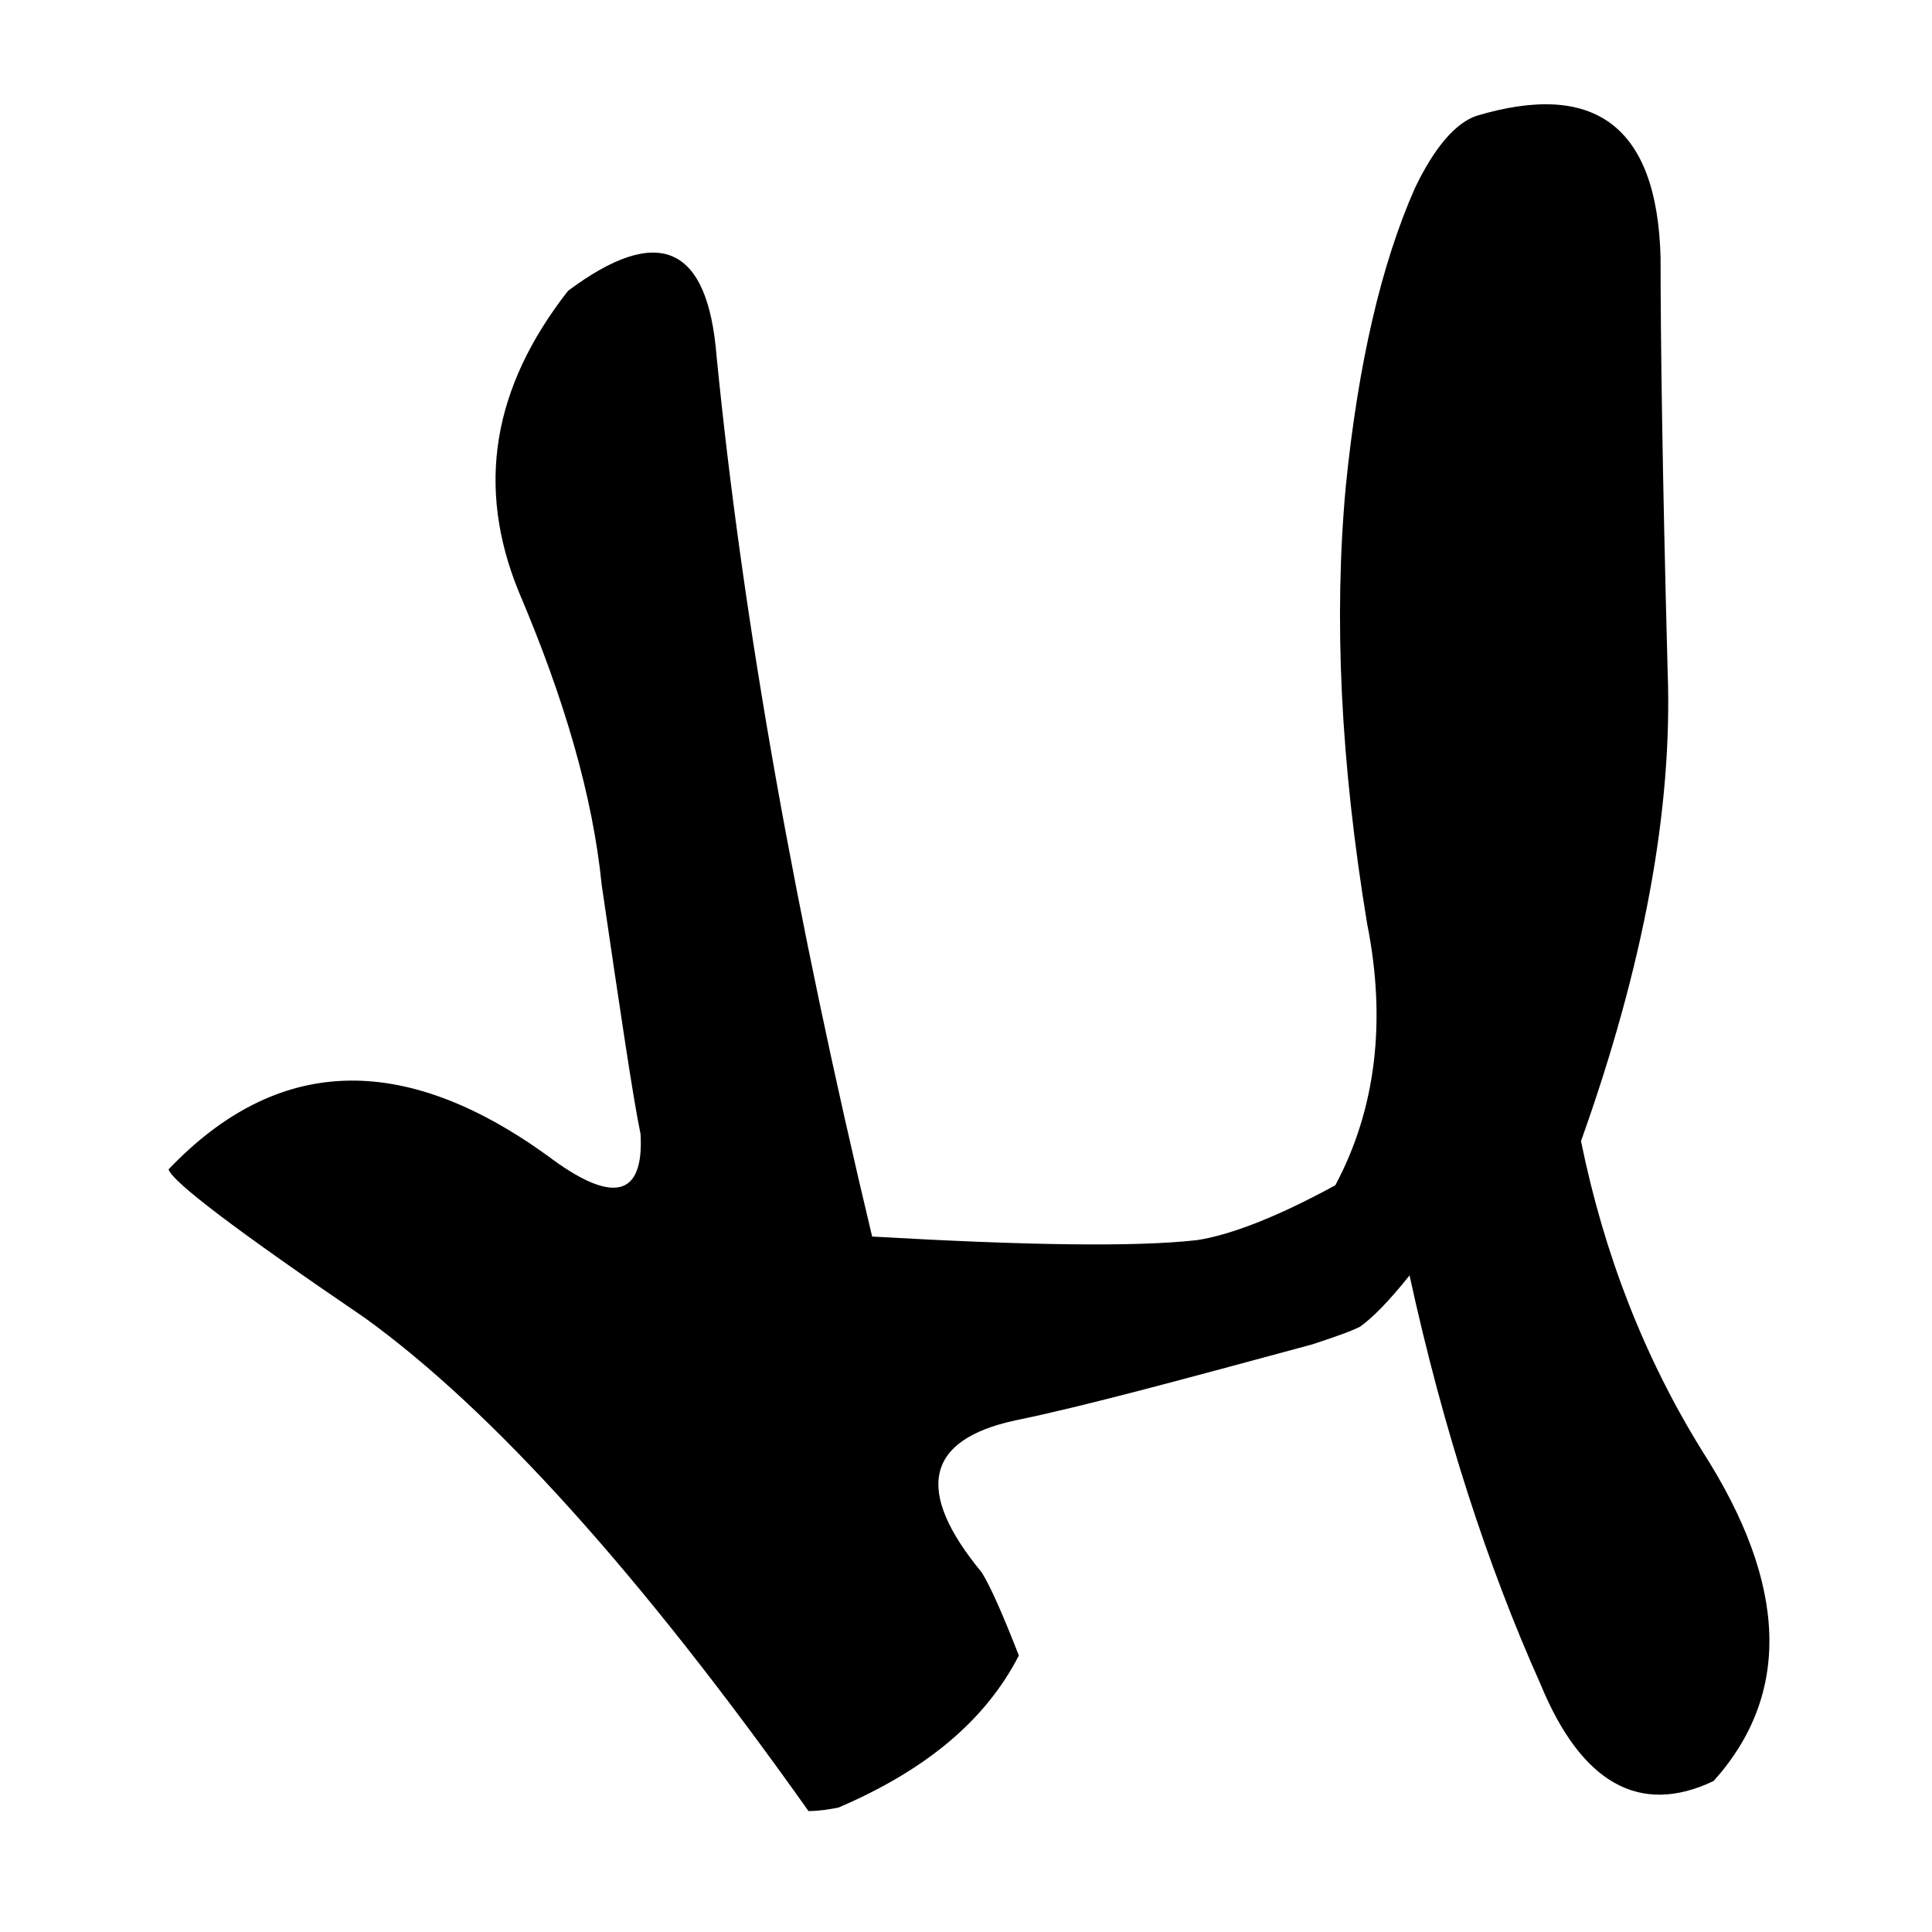 <?xml version="1.0" encoding="utf-8"?>
<!-- Generator: Adobe Illustrator 26.3.1, SVG Export Plug-In . SVG Version: 6.00 Build 0)  -->
<svg version="1.1" id="Layer_1" xmlns="http://www.w3.org/2000/svg" xmlns:xlink="http://www.w3.org/1999/xlink" x="0px" y="0px"
	 viewBox="0 0 100 100" style="enable-background:new 0 0 100 100;" xml:space="preserve">
<g transform="matrix( 0.915, 0, 0, 0.915, -137.95,-401) ">
	<g>
		<g id="Layer7_0_FILL">
			<path d="M245.1,476.2c-0.3-11.2-0.4-19-0.4-23.4c-0.2-7.4-3.7-10-10.4-8c-1.2,0.4-2.4,1.8-3.5,4.1c-1.9,4.3-3.2,9.9-3.9,16.8
				c-0.7,7.5-0.3,15.7,1.2,24.8c1.1,5.5,0.5,10.5-1.8,14.8c-3.3,1.8-5.9,2.8-7.8,3.1c-3.5,0.4-9.7,0.3-18.4-0.2
				c-4.3-18-7.3-34.6-8.8-49.8c-0.5-6.3-3.3-7.5-8.4-3.7c-4.3,5.5-5.2,11.1-2.8,17c2.6,6.1,4.2,11.6,4.7,16.6
				c1.1,7.5,1.8,12.2,2.2,14.1c0.2,3.6-1.6,4-5.3,1.2c-8.2-5.9-15.3-5.6-21.4,0.8c0.2,0.7,3.9,3.5,11.1,8.4
				c7.2,5.2,15.6,14.5,25.1,27.9c0.6,0,1.2-0.1,1.7-0.2c4.9-2.1,8.3-4.9,10.2-8.6c-0.9-2.3-1.6-3.9-2.1-4.7
				c-3.8-4.6-3.2-7.5,1.9-8.6c3.9-0.8,9.4-2.3,16.8-4.3c1.2-0.4,2.1-0.7,2.7-1c0.7-0.5,1.6-1.4,2.8-2.9c1.9,8.7,4.4,16.4,7.4,23.1
				c2.3,5.6,5.6,7.5,9.8,5.5c4.4-4.9,4.2-11.1-0.6-18.6c-3.3-5.3-5.6-11.2-6.9-17.6C243.7,493,245.4,484.1,245.1,476.2z"/>
		</g>
	</g>
</g>
</svg>
